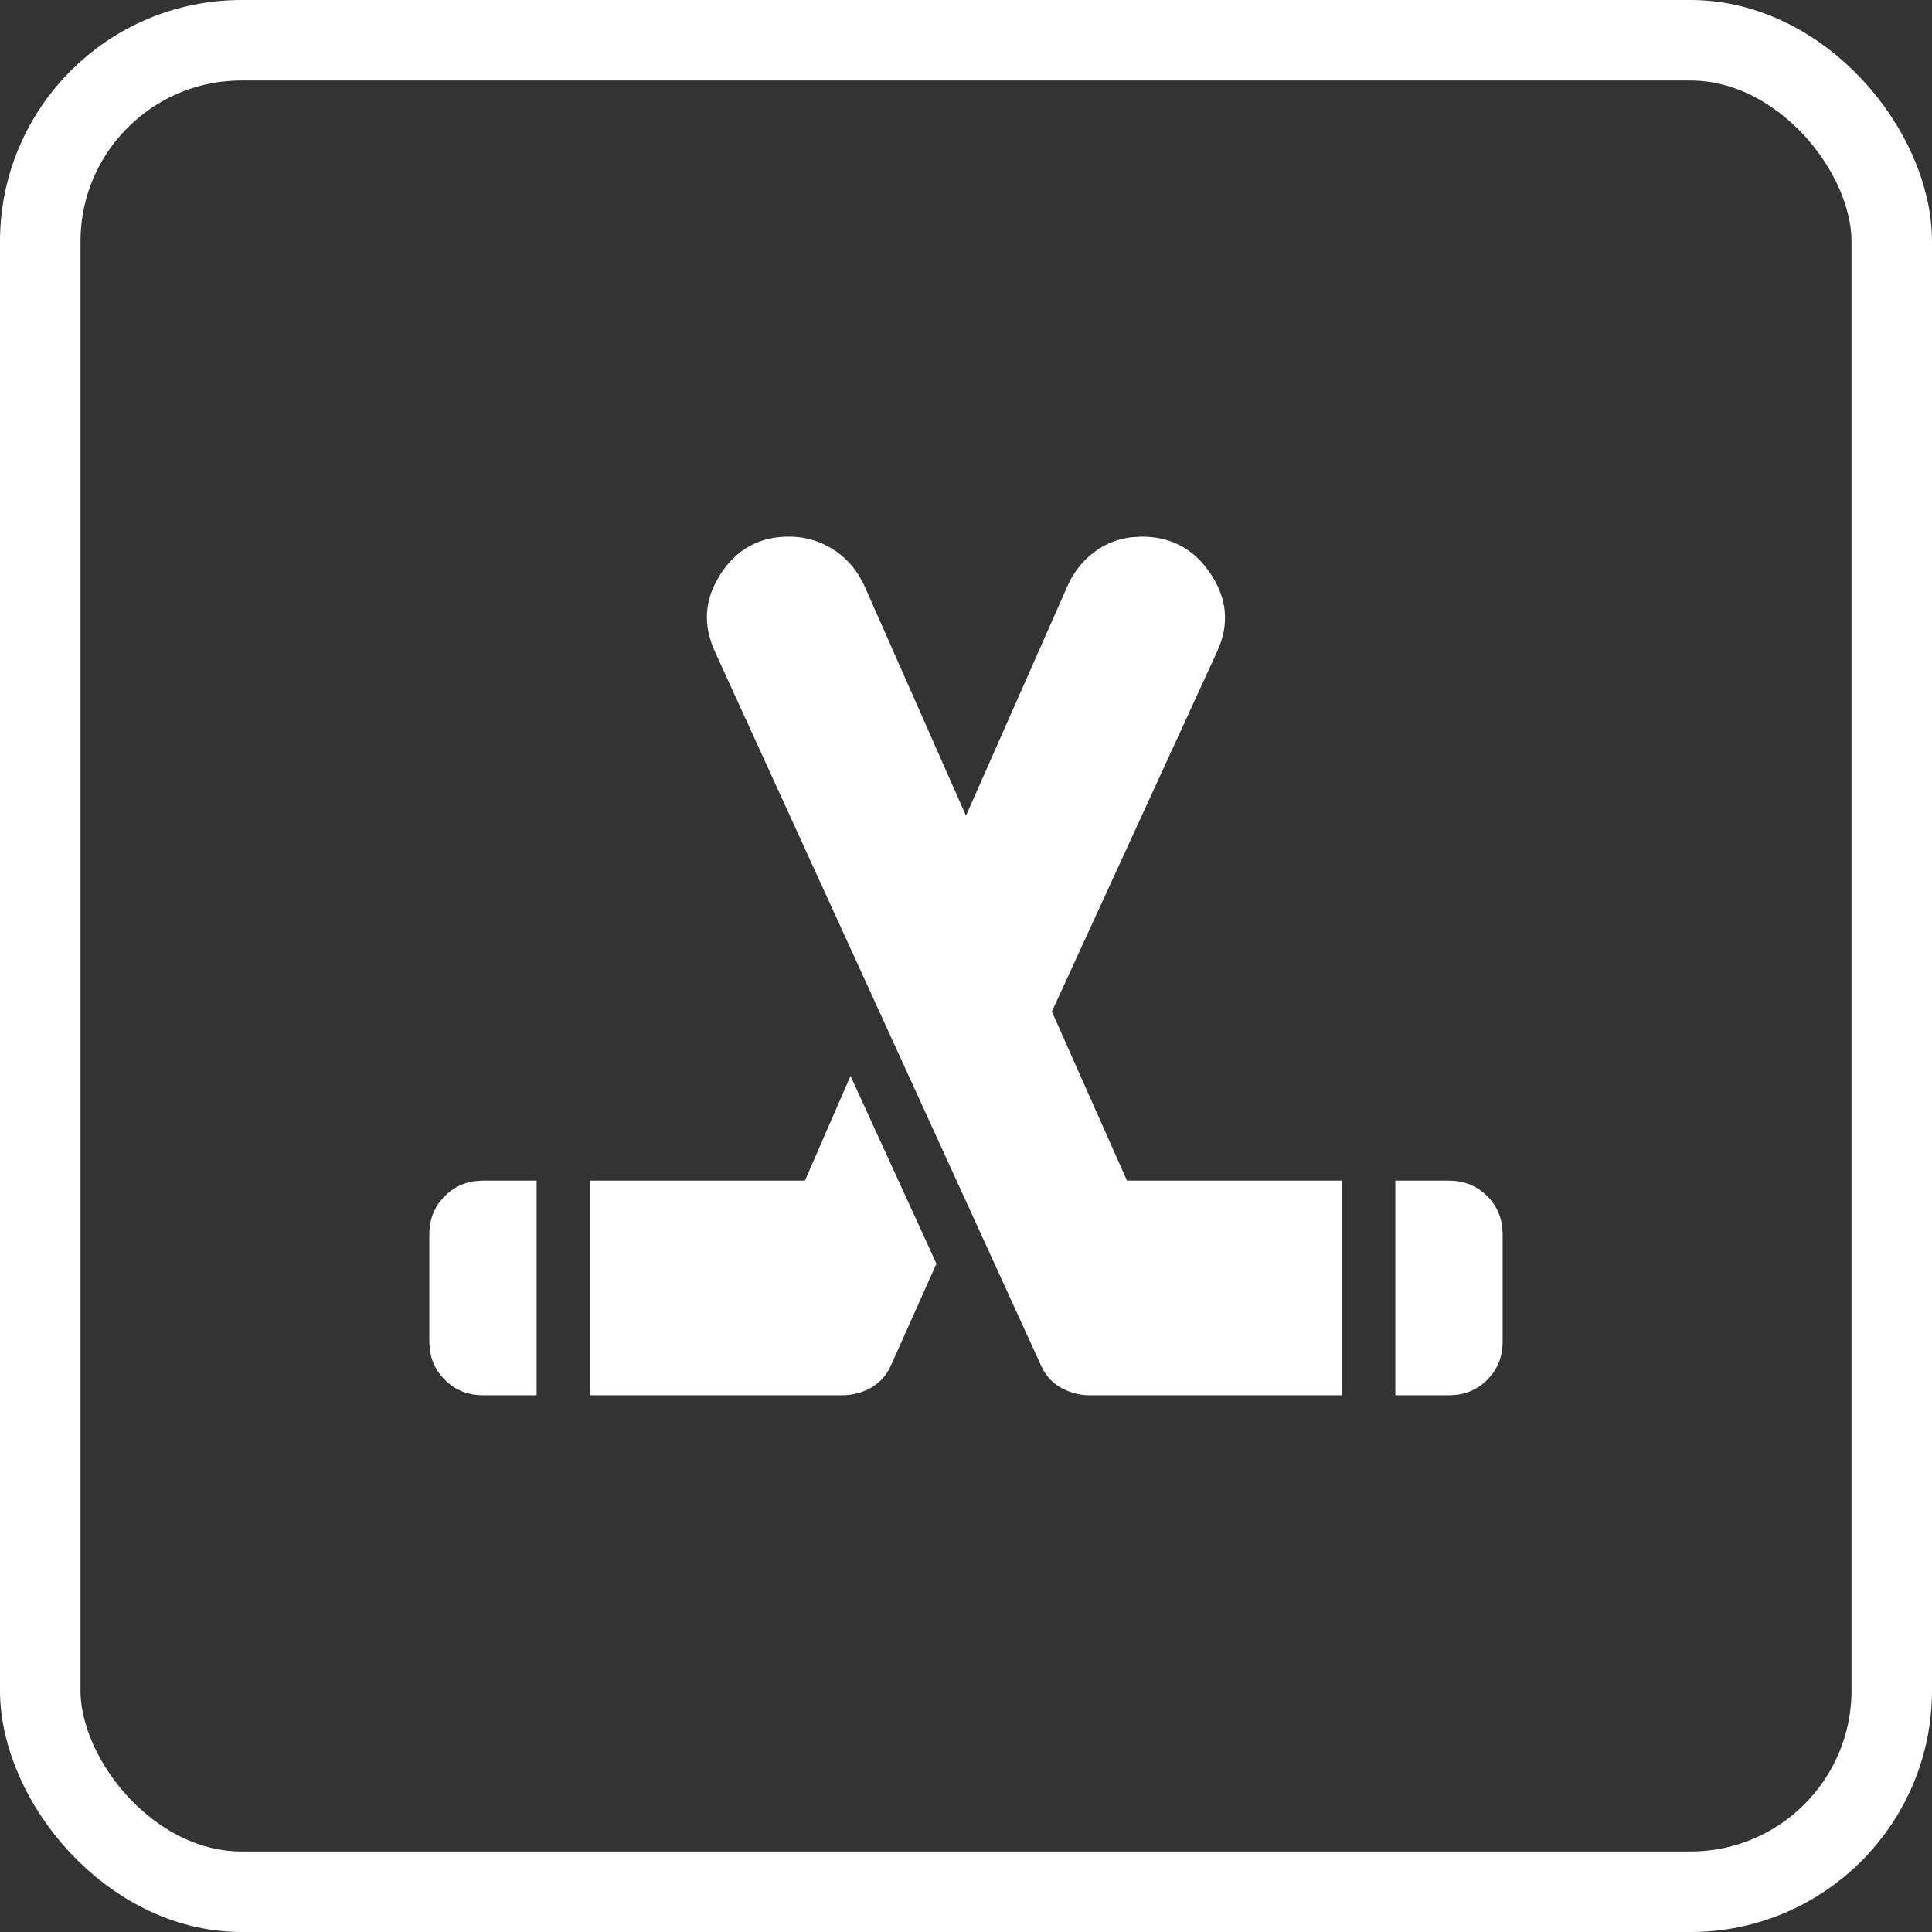 <svg width="48" height="48" viewBox="0 0 48 48" fill="none" xmlns="http://www.w3.org/2000/svg">
<rect x="0" y="0" width="48" height="48" fill="#333333" stroke="none"/>
<rect x="1" y="1" width="46" height="46" rx="5" stroke="white" stroke-width="2"/>
<path d="M12.666 29.999V33.999H11.999C11.79 33.999 11.646 33.935 11.523 33.81C11.429 33.716 11.369 33.611 11.345 33.477L11.333 33.33V30.665C11.333 30.508 11.368 30.388 11.438 30.285L11.521 30.189C11.615 30.095 11.72 30.035 11.855 30.011L12.001 29.999H12.666ZM28.366 13.999H28.367C28.809 13.999 29.144 14.148 29.416 14.479L29.528 14.633C29.778 15.011 29.831 15.363 29.698 15.749L29.63 15.916L29.628 15.921L25.528 24.854L25.402 25.128L25.524 25.402L27.39 29.602L27.566 29.999H32.666V33.999H27.066C26.97 33.999 26.876 33.982 26.781 33.943L26.686 33.898C26.621 33.862 26.565 33.813 26.518 33.739L26.474 33.657L26.473 33.655L18.372 15.922L18.37 15.917L18.302 15.747C18.187 15.413 18.207 15.105 18.368 14.786L18.46 14.626C18.739 14.193 19.096 13.999 19.6 13.999C19.806 13.999 19.994 14.038 20.17 14.118L20.342 14.212C20.507 14.317 20.646 14.453 20.759 14.628L20.863 14.816L23.39 20.535L23.999 21.915L24.609 20.535L27.14 14.808C27.236 14.604 27.357 14.445 27.498 14.32L27.648 14.205C27.804 14.103 27.974 14.038 28.166 14.012L28.366 13.999ZM22.534 31.4L21.525 33.656C21.484 33.748 21.434 33.811 21.374 33.857L21.311 33.899C21.215 33.952 21.123 33.982 21.029 33.993L20.936 33.999H15.333V29.999H20.436L20.61 29.599L21.146 28.366L22.534 31.4ZM35.999 29.999C36.209 29.999 36.353 30.062 36.478 30.188C36.572 30.281 36.631 30.386 36.654 30.52L36.666 30.664V33.332C36.666 33.489 36.63 33.61 36.56 33.713L36.477 33.812C36.384 33.905 36.279 33.964 36.145 33.987L36.001 33.999H35.333V29.999H35.999Z" fill="white" stroke="white" stroke-width="1.333"/>
</svg>
